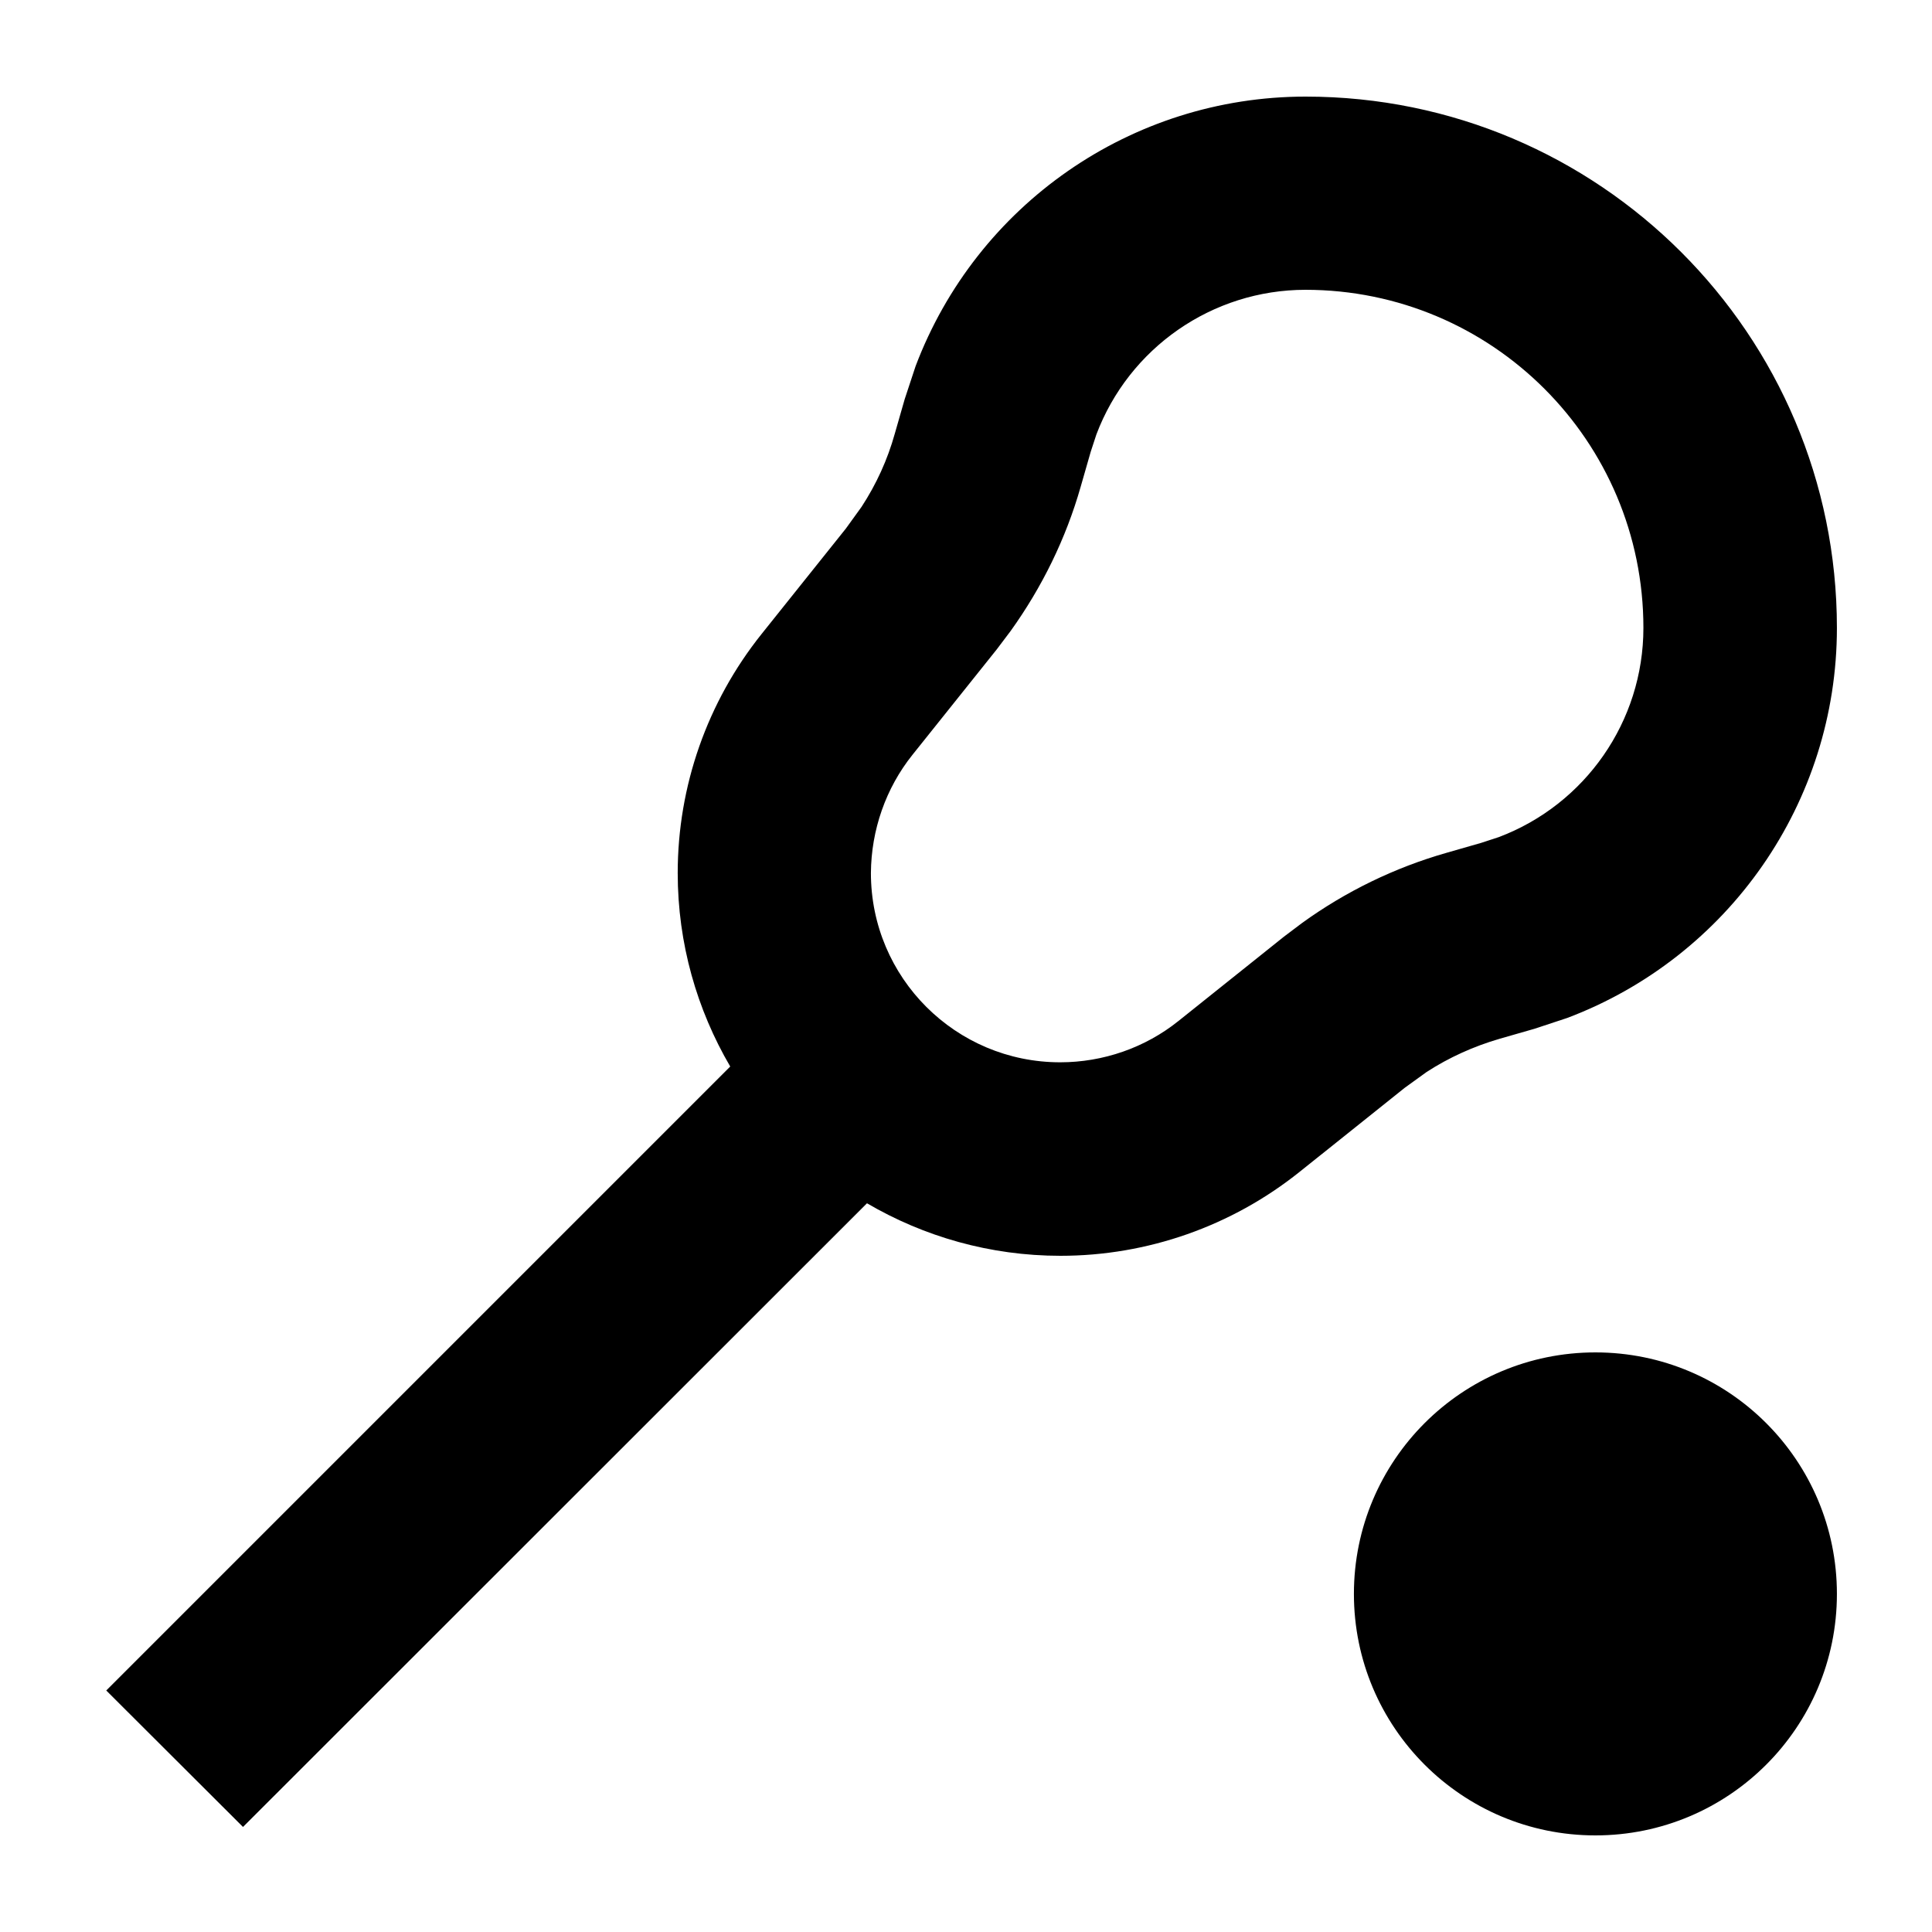 <svg xmlns="http://www.w3.org/2000/svg" viewBox="0 0 640 640"><!--! Font Awesome Pro 7.1.0 by @fontawesome - https://fontawesome.com License - https://fontawesome.com/license (Commercial License) Copyright 2025 Fonticons, Inc. --><path fill="currentColor" d="M528.5 608C484.3 608 448.5 572.2 448.5 528C448.5 483.8 484.3 448 528.5 448C572.7 448 608.5 483.8 608.5 528C608.5 572.2 572.7 608 528.5 608zM432.5 32C529.7 32 608.5 110.8 608.5 208C608.5 265.8 572.6 317 519.2 337.2L508.3 340.8L496.8 344.1C488.2 346.6 480 350.3 472.6 355.1L465.4 360.3L430.5 388.2C408 406.2 380.1 416 351.3 416C327.9 416 306 409.6 287.2 398.6L80.5 605.2L35.2 560L241.9 353.3C230.9 334.5 224.5 312.6 224.5 289.2C224.5 260.4 234.3 232.5 252.3 210L280.2 175.1L285.4 167.9C290.3 160.4 294 152.3 296.4 143.7L299.7 132.2L303.3 121.3C323.5 67.9 374.7 32 432.5 32zM432.5 96C401.5 96 374 115.3 363.2 143.9L361.3 149.7L358 161.2C353.1 178.4 345.2 194.5 334.8 209L330.2 215.1L302.3 250C293.4 261.1 288.6 275 288.5 289.2C288.5 323.9 316.6 351.9 351.2 351.9C365.4 351.9 379.3 347.1 390.4 338.2L425.3 310.3L431.4 305.7C445.8 295.3 462 287.4 479.2 282.5L490.7 279.2L496.5 277.3C525.1 266.5 544.4 239 544.4 208C544.4 146.1 494.3 96 432.4 96z"/></svg>